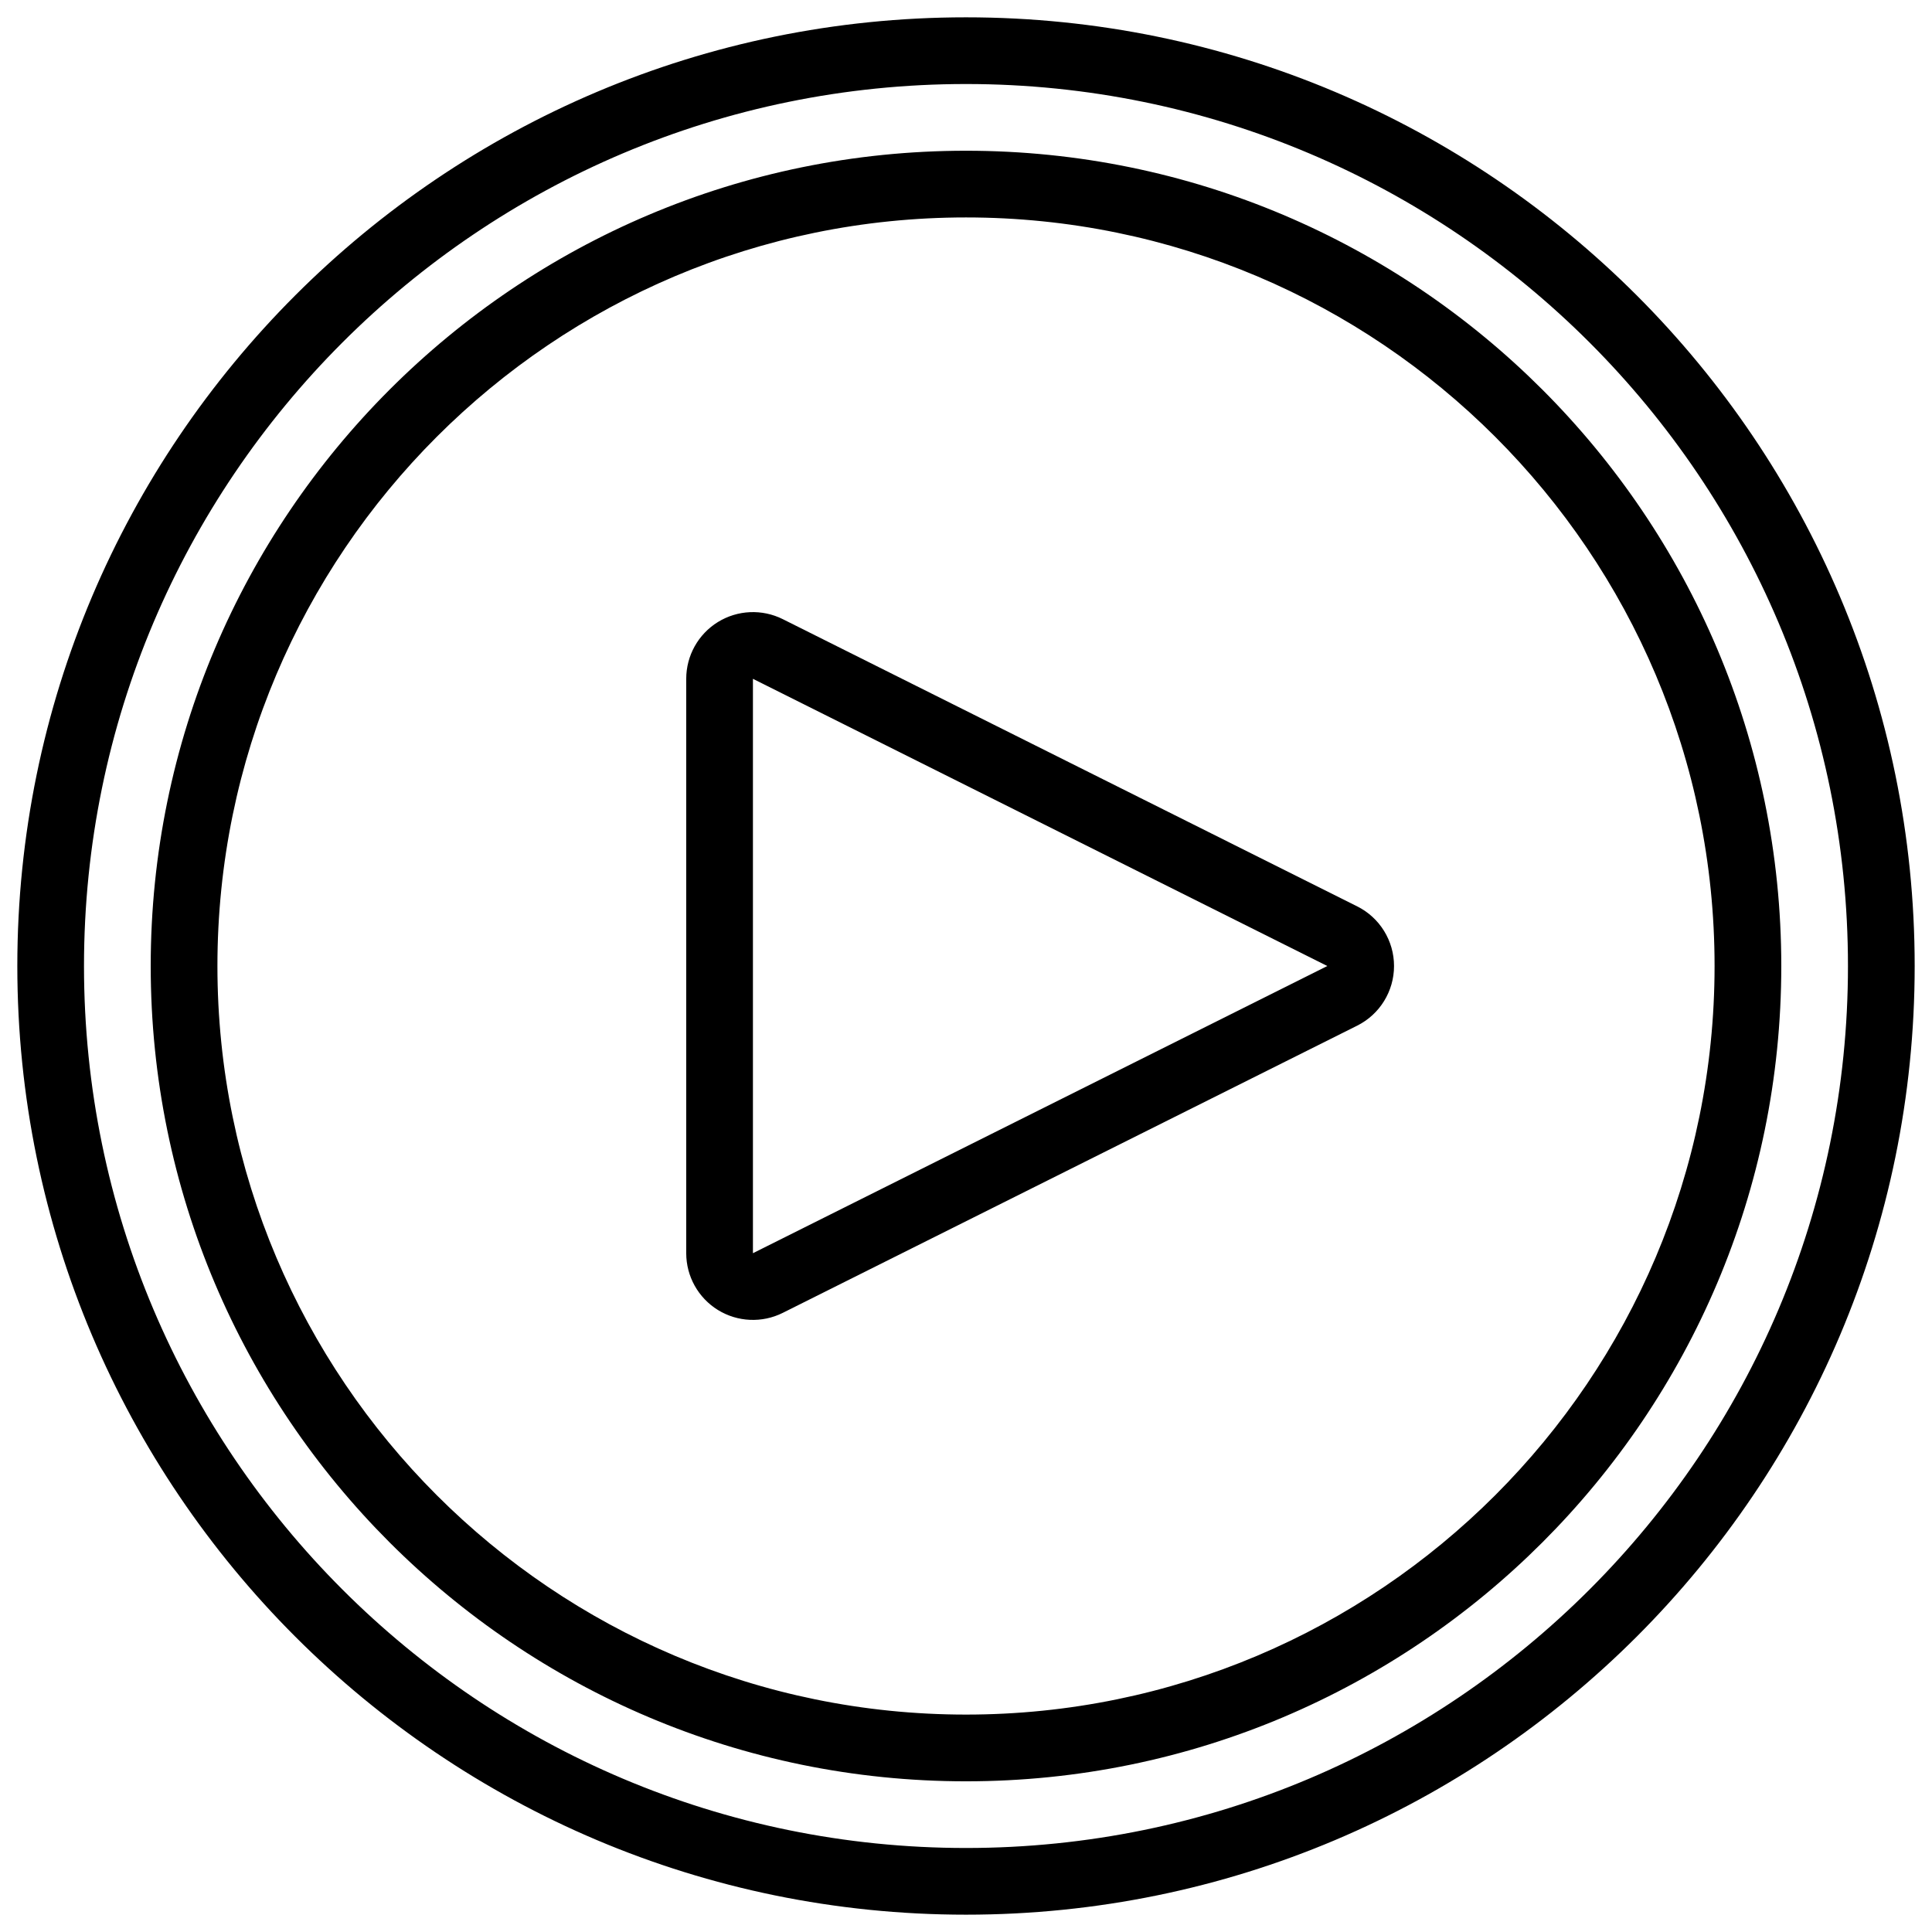 <?xml version="1.0" encoding="UTF-8"?>
<!-- Uploaded to: SVG Repo, www.svgrepo.com, Generator: SVG Repo Mixer Tools -->
<svg width="800px" height="800px" version="1.1" viewBox="144 144 512 512" xmlns="http://www.w3.org/2000/svg">
 <defs>
  <clipPath id="a">
   <path d="m148.09 148.09h503.81v503.81h-503.81z"/>
  </clipPath>
 </defs>
 <g clip-path="url(#a)">
  <path d="m400 148.59c-138.76 0-251.41 112.65-251.41 251.41 0 138.76 112.65 251.41 251.41 251.41 138.76 0 251.41-112.66 251.41-251.41 0-138.76-112.66-251.41-251.41-251.41zm0 17.676c129 0 233.73 104.73 233.73 233.74 0 129-104.73 233.73-233.73 233.73-129 0-233.74-104.73-233.74-233.73 0-129 104.73-233.74 233.74-233.74zm0 17.68c119.25 0 216.06 96.812 216.06 216.06s-96.812 216.06-216.06 216.06-216.06-96.812-216.06-216.06 96.812-216.06 216.06-216.06zm0 17.676c109.49 0 198.38 88.891 198.38 198.38 0 109.49-88.891 198.38-198.38 198.38-109.49 0-198.38-88.891-198.38-198.38 0-109.49 88.891-198.38 198.38-198.38zm103.66 214.19c5.988-2.992 9.773-9.113 9.773-15.809 0-6.699-3.785-12.82-9.773-15.812l-152.22-76.113c-5.481-2.738-11.988-2.445-17.199 0.773-5.211 3.223-8.383 8.914-8.383 15.039v152.22c0 6.129 3.172 11.816 8.383 15.039 5.211 3.219 11.719 3.512 17.199 0.773zm-7.906-15.809-152.22 76.109v-152.22z" fill-rule="evenodd"/>
 </g>
</svg>